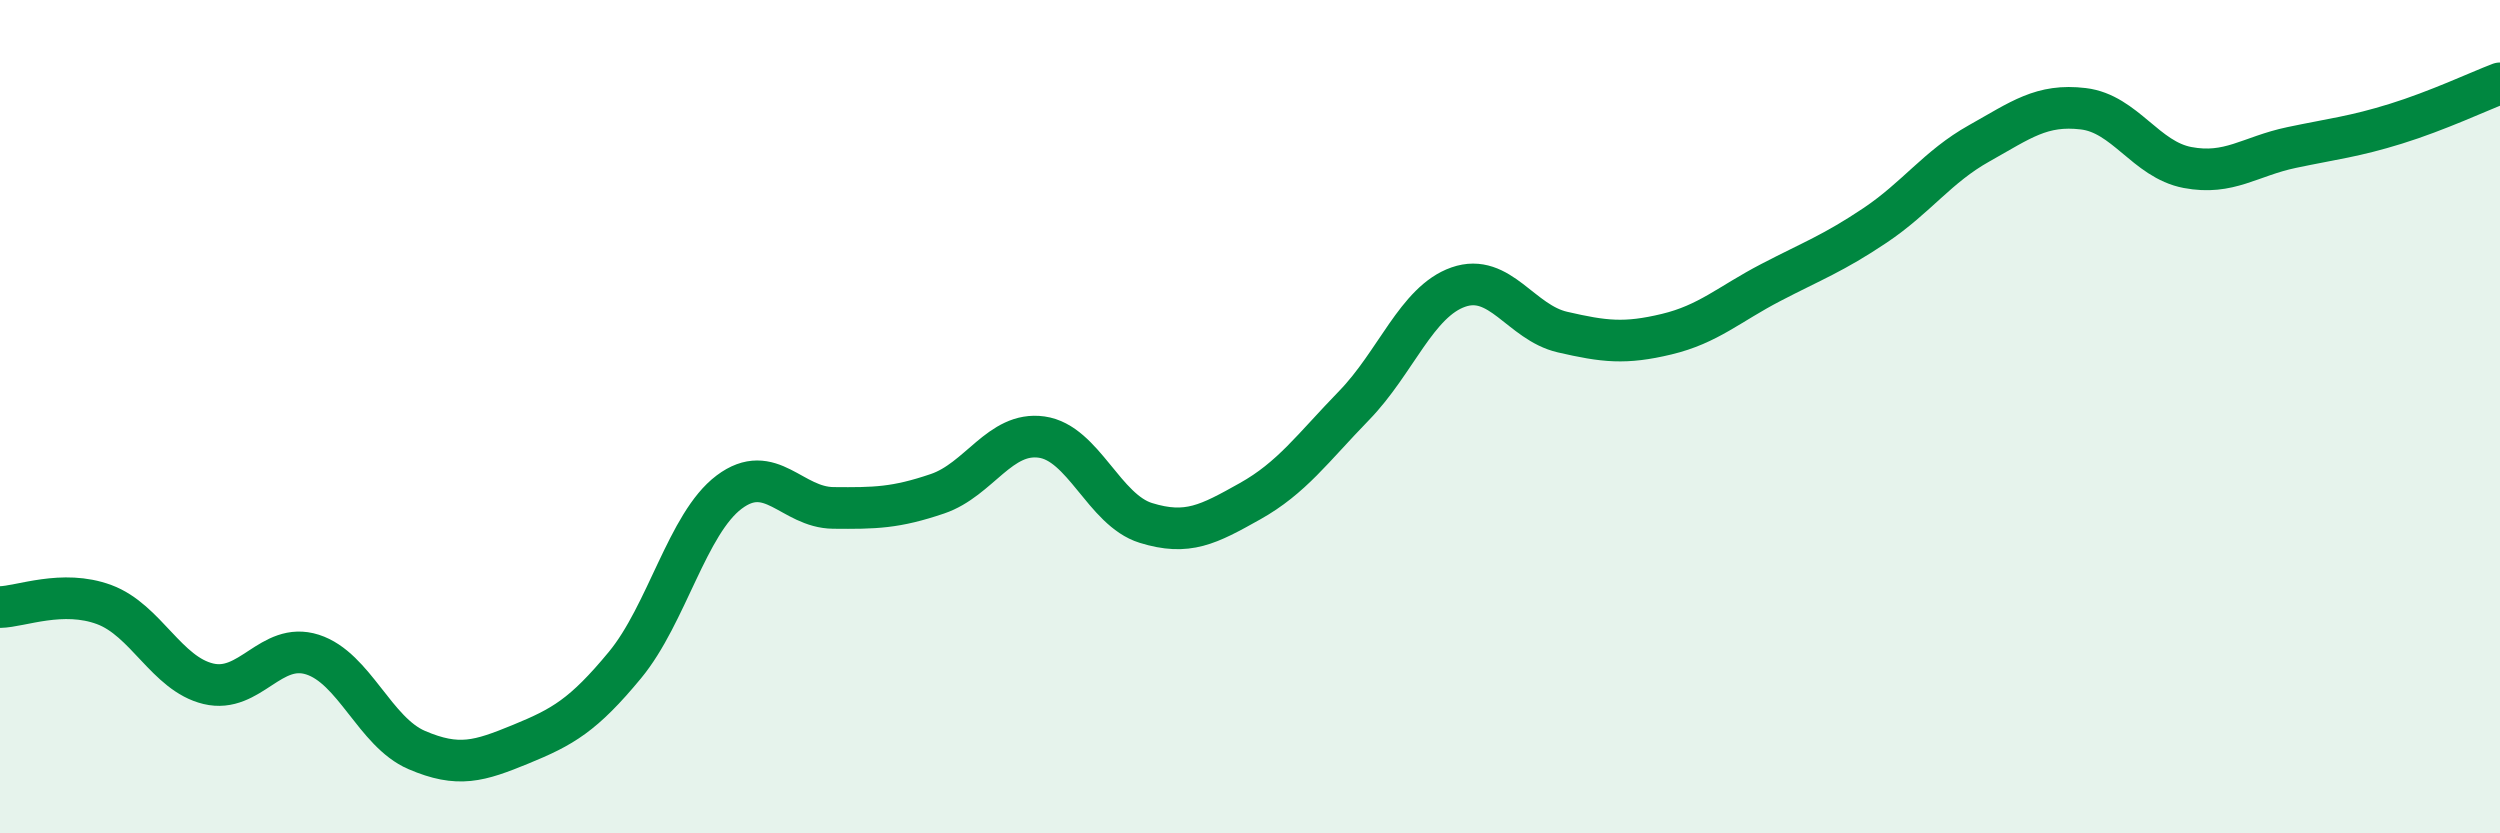 
    <svg width="60" height="20" viewBox="0 0 60 20" xmlns="http://www.w3.org/2000/svg">
      <path
        d="M 0,14.57 C 0.5,14.56 1.5,14.14 2.5,14.51 C 3.5,14.88 4,16.17 5,16.41 C 6,16.65 6.5,15.39 7.5,15.71 C 8.5,16.03 9,17.57 10,18 C 11,18.43 11.5,18.27 12.5,17.86 C 13.5,17.45 14,17.17 15,15.96 C 16,14.75 16.5,12.56 17.5,11.81 C 18.5,11.06 19,12.18 20,12.19 C 21,12.2 21.5,12.19 22.5,11.85 C 23.5,11.51 24,10.35 25,10.49 C 26,10.63 26.5,12.24 27.5,12.55 C 28.5,12.86 29,12.59 30,12.03 C 31,11.47 31.5,10.76 32.5,9.73 C 33.5,8.7 34,7.24 35,6.89 C 36,6.54 36.5,7.74 37.5,7.97 C 38.5,8.2 39,8.26 40,8.02 C 41,7.78 41.5,7.3 42.5,6.78 C 43.5,6.26 44,6.08 45,5.41 C 46,4.74 46.5,4 47.5,3.44 C 48.5,2.88 49,2.49 50,2.61 C 51,2.73 51.5,3.83 52.5,4.02 C 53.5,4.21 54,3.75 55,3.54 C 56,3.33 56.5,3.28 57.5,2.97 C 58.5,2.66 59.5,2.19 60,2L60 20L0 20Z"
        fill="#008740"
        opacity="0.1"
        stroke-linecap="round"
        stroke-linejoin="round"
      />
      <path
        d="M 0,14.57 C 0.5,14.56 1.5,14.14 2.5,14.51 C 3.5,14.88 4,16.17 5,16.41 C 6,16.65 6.5,15.39 7.5,15.71 C 8.5,16.03 9,17.57 10,18 C 11,18.43 11.5,18.27 12.5,17.86 C 13.5,17.45 14,17.17 15,15.96 C 16,14.75 16.5,12.56 17.5,11.81 C 18.5,11.06 19,12.18 20,12.19 C 21,12.2 21.5,12.19 22.5,11.85 C 23.5,11.51 24,10.35 25,10.49 C 26,10.63 26.5,12.24 27.5,12.55 C 28.5,12.86 29,12.59 30,12.03 C 31,11.47 31.5,10.76 32.5,9.73 C 33.5,8.7 34,7.24 35,6.89 C 36,6.54 36.5,7.74 37.5,7.97 C 38.5,8.2 39,8.26 40,8.02 C 41,7.78 41.5,7.3 42.5,6.78 C 43.5,6.26 44,6.08 45,5.41 C 46,4.74 46.5,4 47.5,3.44 C 48.5,2.88 49,2.49 50,2.61 C 51,2.73 51.5,3.83 52.5,4.02 C 53.5,4.21 54,3.75 55,3.54 C 56,3.33 56.5,3.28 57.5,2.97 C 58.5,2.66 59.5,2.19 60,2"
        stroke="#008740"
        stroke-width="1"
        fill="none"
        stroke-linecap="round"
        stroke-linejoin="round"
      />
    </svg>
  